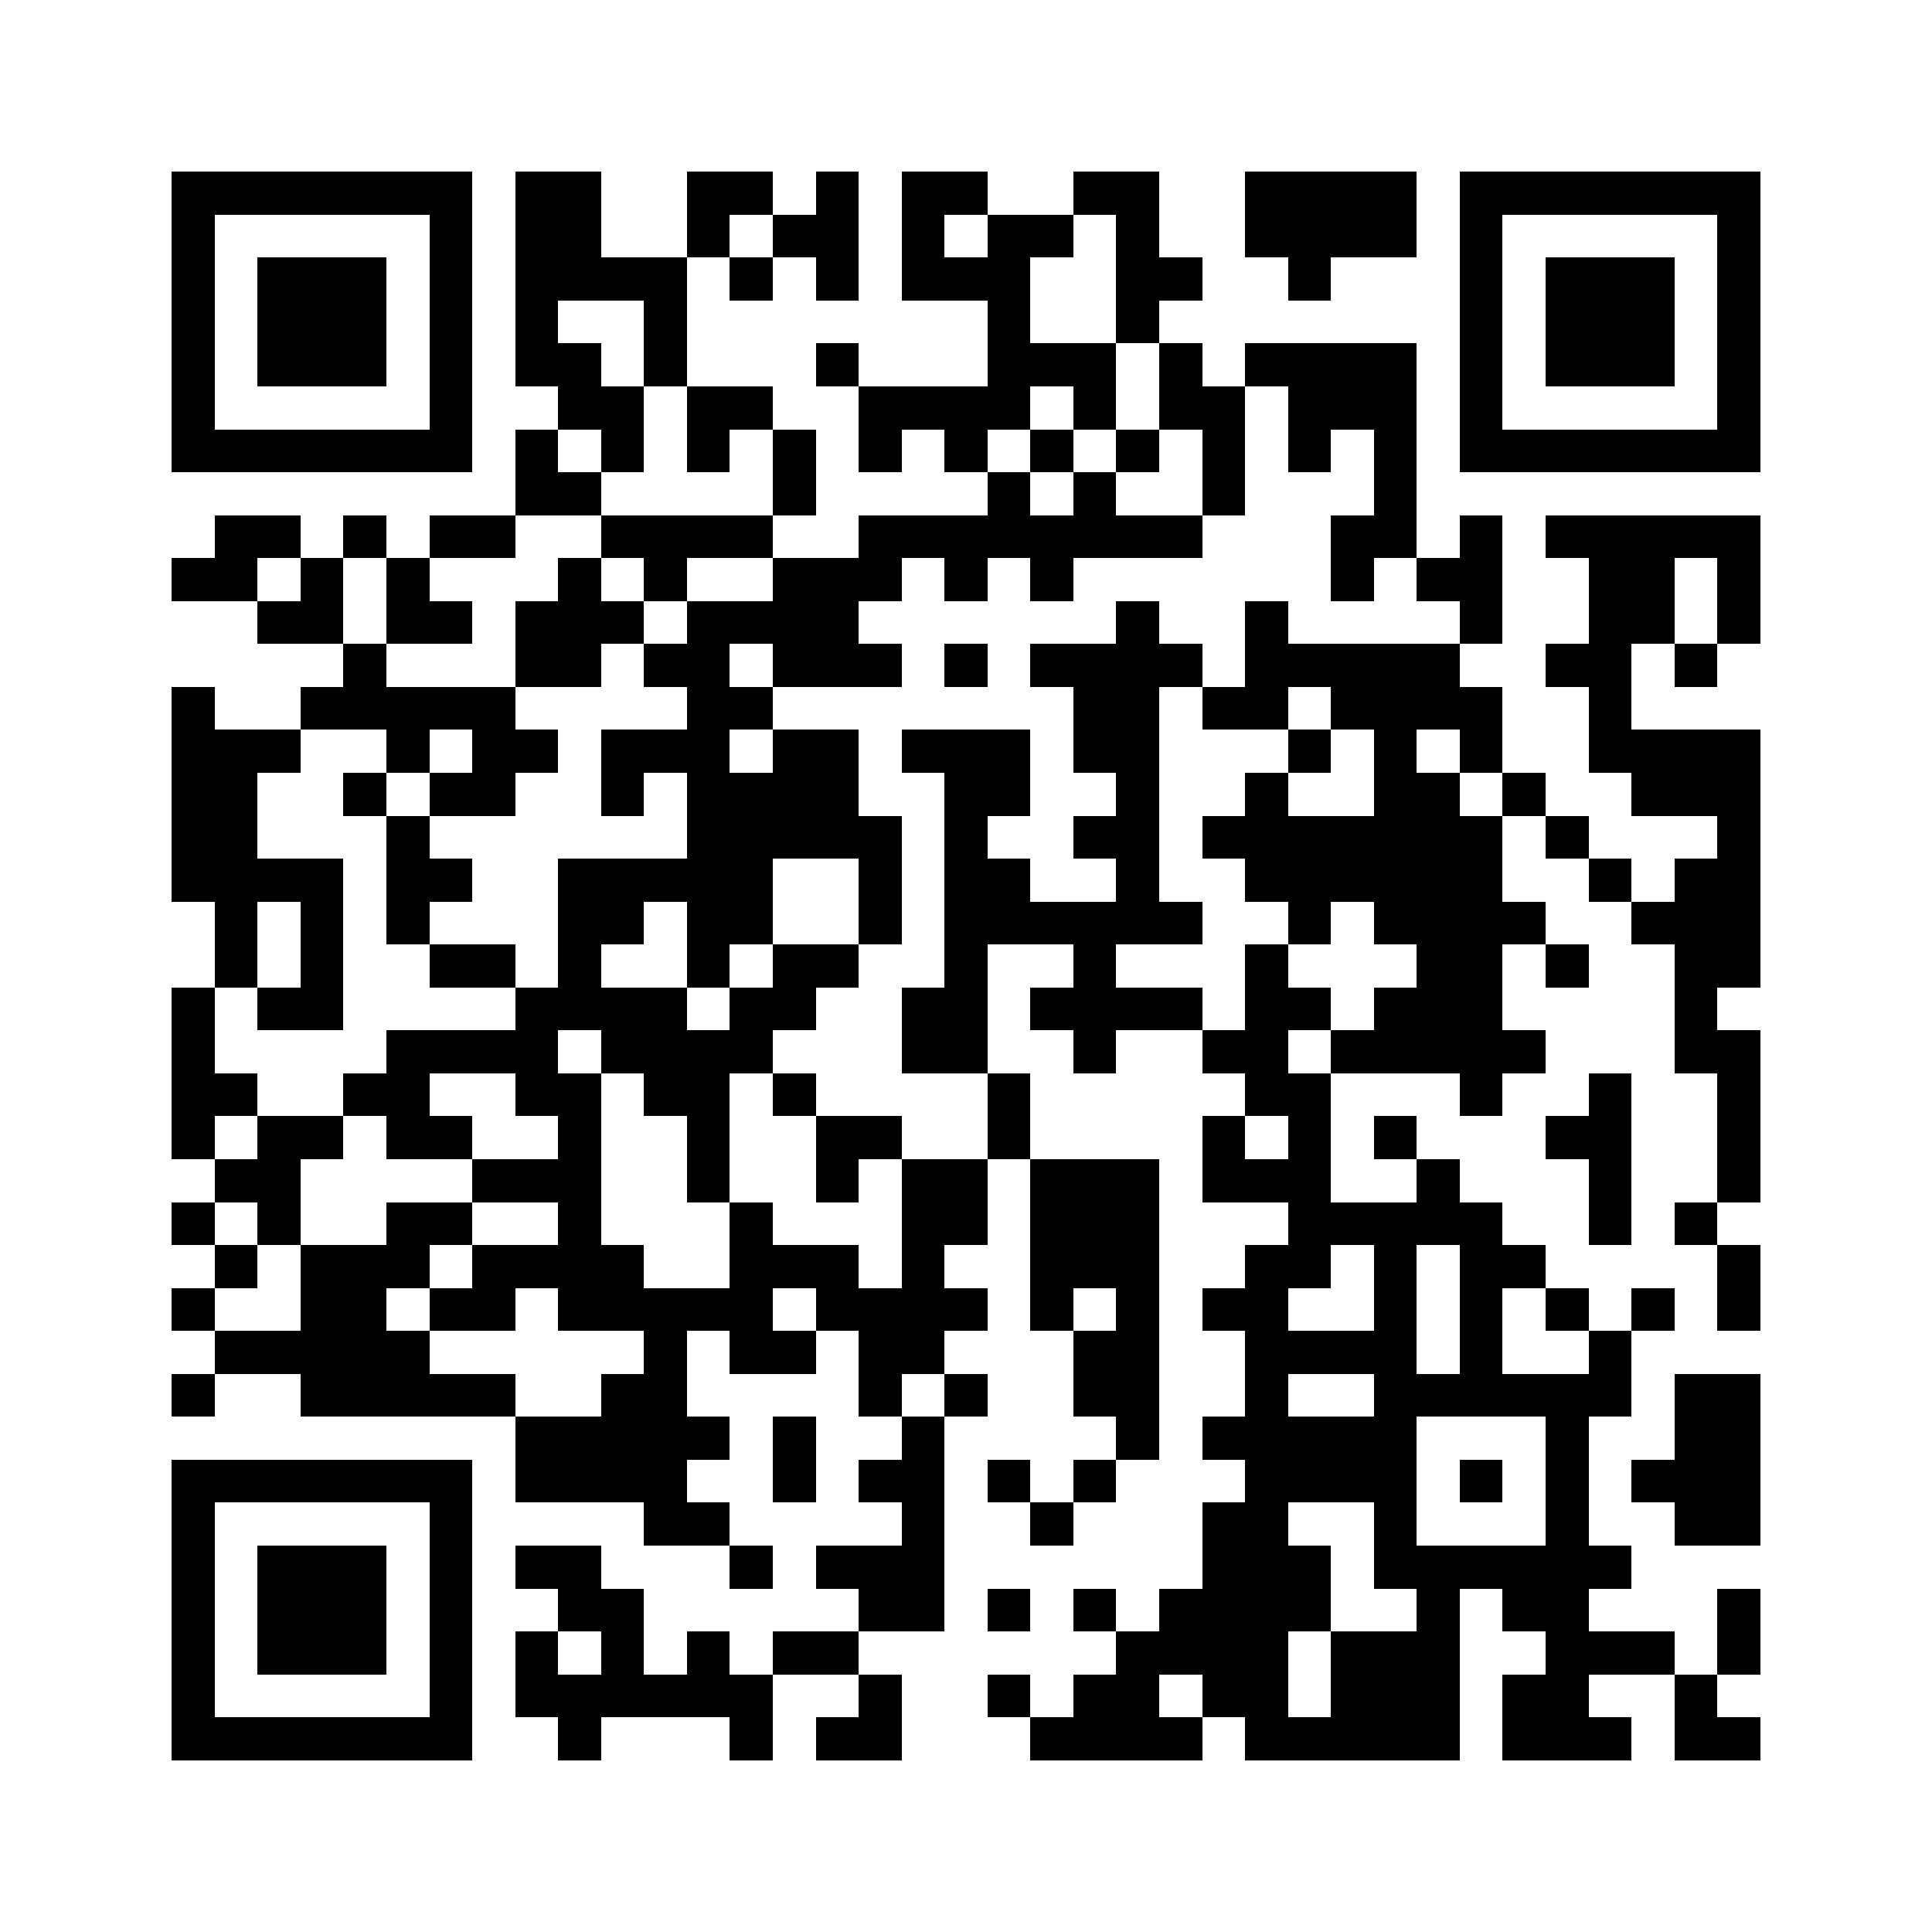 <svg xmlns="http://www.w3.org/2000/svg" viewBox="0 0 45 45" shape-rendering="crispEdges" width="900" height="900">
<rect x="0" y="0" width="45" height="45" fill="#FFF"/>
<path fill="#000" d="M4 4h7v1h-7zM12 4h2v1h-2zM16 4h2v1h-2zM19 4h1v1h-1zM21 4h2v1h-2zM25 4h2v1h-2zM29 4h4v1h-4zM34 4h7v1h-7zM4 5h1v1h-1zM10 5h1v1h-1zM12 5h2v1h-2zM16 5h1v1h-1zM18 5h2v1h-2zM21 5h1v1h-1zM23 5h2v1h-2zM26 5h1v1h-1zM29 5h4v1h-4zM34 5h1v1h-1zM40 5h1v1h-1zM4 6h1v1h-1zM6 6h3v1h-3zM10 6h1v1h-1zM12 6h4v1h-4zM17 6h1v1h-1zM19 6h1v1h-1zM21 6h3v1h-3zM26 6h2v1h-2zM30 6h1v1h-1zM34 6h1v1h-1zM36 6h3v1h-3zM40 6h1v1h-1zM4 7h1v1h-1zM6 7h3v1h-3zM10 7h1v1h-1zM12 7h1v1h-1zM15 7h1v1h-1zM23 7h1v1h-1zM26 7h1v1h-1zM34 7h1v1h-1zM36 7h3v1h-3zM40 7h1v1h-1zM4 8h1v1h-1zM6 8h3v1h-3zM10 8h1v1h-1zM12 8h2v1h-2zM15 8h1v1h-1zM19 8h1v1h-1zM23 8h3v1h-3zM27 8h1v1h-1zM29 8h4v1h-4zM34 8h1v1h-1zM36 8h3v1h-3zM40 8h1v1h-1zM4 9h1v1h-1zM10 9h1v1h-1zM13 9h2v1h-2zM16 9h2v1h-2zM20 9h4v1h-4zM25 9h1v1h-1zM27 9h2v1h-2zM30 9h3v1h-3zM34 9h1v1h-1zM40 9h1v1h-1zM4 10h7v1h-7zM12 10h1v1h-1zM14 10h1v1h-1zM16 10h1v1h-1zM18 10h1v1h-1zM20 10h1v1h-1zM22 10h1v1h-1zM24 10h1v1h-1zM26 10h1v1h-1zM28 10h1v1h-1zM30 10h1v1h-1zM32 10h1v1h-1zM34 10h7v1h-7zM12 11h2v1h-2zM18 11h1v1h-1zM23 11h1v1h-1zM25 11h1v1h-1zM28 11h1v1h-1zM32 11h1v1h-1zM5 12h2v1h-2zM8 12h1v1h-1zM10 12h2v1h-2zM14 12h4v1h-4zM20 12h8v1h-8zM31 12h2v1h-2zM34 12h1v1h-1zM36 12h5v1h-5zM4 13h2v1h-2zM7 13h1v1h-1zM9 13h1v1h-1zM13 13h1v1h-1zM15 13h1v1h-1zM18 13h3v1h-3zM22 13h1v1h-1zM24 13h1v1h-1zM31 13h1v1h-1zM33 13h2v1h-2zM37 13h2v1h-2zM40 13h1v1h-1zM6 14h2v1h-2zM9 14h2v1h-2zM12 14h3v1h-3zM16 14h4v1h-4zM26 14h1v1h-1zM29 14h1v1h-1zM34 14h1v1h-1zM37 14h2v1h-2zM40 14h1v1h-1zM8 15h1v1h-1zM12 15h2v1h-2zM15 15h2v1h-2zM18 15h3v1h-3zM22 15h1v1h-1zM24 15h4v1h-4zM29 15h5v1h-5zM36 15h2v1h-2zM39 15h1v1h-1zM4 16h1v1h-1zM7 16h5v1h-5zM16 16h2v1h-2zM25 16h2v1h-2zM28 16h2v1h-2zM31 16h4v1h-4zM37 16h1v1h-1zM4 17h3v1h-3zM9 17h1v1h-1zM11 17h2v1h-2zM14 17h3v1h-3zM18 17h2v1h-2zM21 17h3v1h-3zM25 17h2v1h-2zM30 17h1v1h-1zM32 17h1v1h-1zM34 17h1v1h-1zM37 17h4v1h-4zM4 18h2v1h-2zM8 18h1v1h-1zM10 18h2v1h-2zM14 18h1v1h-1zM16 18h4v1h-4zM22 18h2v1h-2zM26 18h1v1h-1zM29 18h1v1h-1zM32 18h2v1h-2zM35 18h1v1h-1zM38 18h3v1h-3zM4 19h2v1h-2zM9 19h1v1h-1zM16 19h5v1h-5zM22 19h1v1h-1zM25 19h2v1h-2zM28 19h7v1h-7zM36 19h1v1h-1zM40 19h1v1h-1zM4 20h4v1h-4zM9 20h2v1h-2zM13 20h5v1h-5zM20 20h1v1h-1zM22 20h2v1h-2zM26 20h1v1h-1zM29 20h6v1h-6zM37 20h1v1h-1zM39 20h2v1h-2zM5 21h1v1h-1zM7 21h1v1h-1zM9 21h1v1h-1zM13 21h2v1h-2zM16 21h2v1h-2zM20 21h1v1h-1zM22 21h6v1h-6zM30 21h1v1h-1zM32 21h4v1h-4zM38 21h3v1h-3zM5 22h1v1h-1zM7 22h1v1h-1zM10 22h2v1h-2zM13 22h1v1h-1zM16 22h1v1h-1zM18 22h2v1h-2zM22 22h1v1h-1zM25 22h1v1h-1zM29 22h1v1h-1zM33 22h2v1h-2zM36 22h1v1h-1zM39 22h2v1h-2zM4 23h1v1h-1zM6 23h2v1h-2zM12 23h4v1h-4zM17 23h2v1h-2zM21 23h2v1h-2zM24 23h4v1h-4zM29 23h2v1h-2zM32 23h3v1h-3zM39 23h1v1h-1zM4 24h1v1h-1zM9 24h4v1h-4zM14 24h4v1h-4zM21 24h2v1h-2zM25 24h1v1h-1zM28 24h2v1h-2zM31 24h5v1h-5zM39 24h2v1h-2zM4 25h2v1h-2zM8 25h2v1h-2zM12 25h2v1h-2zM15 25h2v1h-2zM18 25h1v1h-1zM23 25h1v1h-1zM29 25h2v1h-2zM34 25h1v1h-1zM37 25h1v1h-1zM40 25h1v1h-1zM4 26h1v1h-1zM6 26h2v1h-2zM9 26h2v1h-2zM13 26h1v1h-1zM16 26h1v1h-1zM19 26h2v1h-2zM23 26h1v1h-1zM28 26h1v1h-1zM30 26h1v1h-1zM32 26h1v1h-1zM36 26h2v1h-2zM40 26h1v1h-1zM5 27h2v1h-2zM11 27h3v1h-3zM16 27h1v1h-1zM19 27h1v1h-1zM21 27h2v1h-2zM24 27h3v1h-3zM28 27h3v1h-3zM33 27h1v1h-1zM37 27h1v1h-1zM40 27h1v1h-1zM4 28h1v1h-1zM6 28h1v1h-1zM9 28h2v1h-2zM13 28h1v1h-1zM17 28h1v1h-1zM21 28h2v1h-2zM24 28h3v1h-3zM30 28h5v1h-5zM37 28h1v1h-1zM39 28h1v1h-1zM5 29h1v1h-1zM7 29h3v1h-3zM11 29h4v1h-4zM17 29h3v1h-3zM21 29h1v1h-1zM24 29h3v1h-3zM29 29h2v1h-2zM32 29h1v1h-1zM34 29h2v1h-2zM40 29h1v1h-1zM4 30h1v1h-1zM7 30h2v1h-2zM10 30h2v1h-2zM13 30h5v1h-5zM19 30h4v1h-4zM24 30h1v1h-1zM26 30h1v1h-1zM28 30h2v1h-2zM32 30h1v1h-1zM34 30h1v1h-1zM36 30h1v1h-1zM38 30h1v1h-1zM40 30h1v1h-1zM5 31h5v1h-5zM15 31h1v1h-1zM17 31h2v1h-2zM20 31h2v1h-2zM25 31h2v1h-2zM29 31h4v1h-4zM34 31h1v1h-1zM37 31h1v1h-1zM4 32h1v1h-1zM7 32h5v1h-5zM14 32h2v1h-2zM20 32h1v1h-1zM22 32h1v1h-1zM25 32h2v1h-2zM29 32h1v1h-1zM32 32h6v1h-6zM39 32h2v1h-2zM12 33h5v1h-5zM18 33h1v1h-1zM21 33h1v1h-1zM26 33h1v1h-1zM28 33h5v1h-5zM36 33h1v1h-1zM39 33h2v1h-2zM4 34h7v1h-7zM12 34h4v1h-4zM18 34h1v1h-1zM20 34h2v1h-2zM23 34h1v1h-1zM25 34h1v1h-1zM29 34h4v1h-4zM34 34h1v1h-1zM36 34h1v1h-1zM38 34h3v1h-3zM4 35h1v1h-1zM10 35h1v1h-1zM15 35h2v1h-2zM21 35h1v1h-1zM24 35h1v1h-1zM28 35h2v1h-2zM32 35h1v1h-1zM36 35h1v1h-1zM39 35h2v1h-2zM4 36h1v1h-1zM6 36h3v1h-3zM10 36h1v1h-1zM12 36h2v1h-2zM17 36h1v1h-1zM19 36h3v1h-3zM28 36h3v1h-3zM32 36h6v1h-6zM4 37h1v1h-1zM6 37h3v1h-3zM10 37h1v1h-1zM13 37h2v1h-2zM20 37h2v1h-2zM23 37h1v1h-1zM25 37h1v1h-1zM27 37h4v1h-4zM33 37h1v1h-1zM35 37h2v1h-2zM40 37h1v1h-1zM4 38h1v1h-1zM6 38h3v1h-3zM10 38h1v1h-1zM12 38h1v1h-1zM14 38h1v1h-1zM16 38h1v1h-1zM18 38h2v1h-2zM26 38h4v1h-4zM31 38h3v1h-3zM36 38h3v1h-3zM40 38h1v1h-1zM4 39h1v1h-1zM10 39h1v1h-1zM12 39h6v1h-6zM20 39h1v1h-1zM23 39h1v1h-1zM25 39h2v1h-2zM28 39h2v1h-2zM31 39h3v1h-3zM35 39h2v1h-2zM39 39h1v1h-1zM4 40h7v1h-7zM13 40h1v1h-1zM17 40h1v1h-1zM19 40h2v1h-2zM24 40h4v1h-4zM29 40h5v1h-5zM35 40h3v1h-3zM39 40h2v1h-2z"/>
</svg>